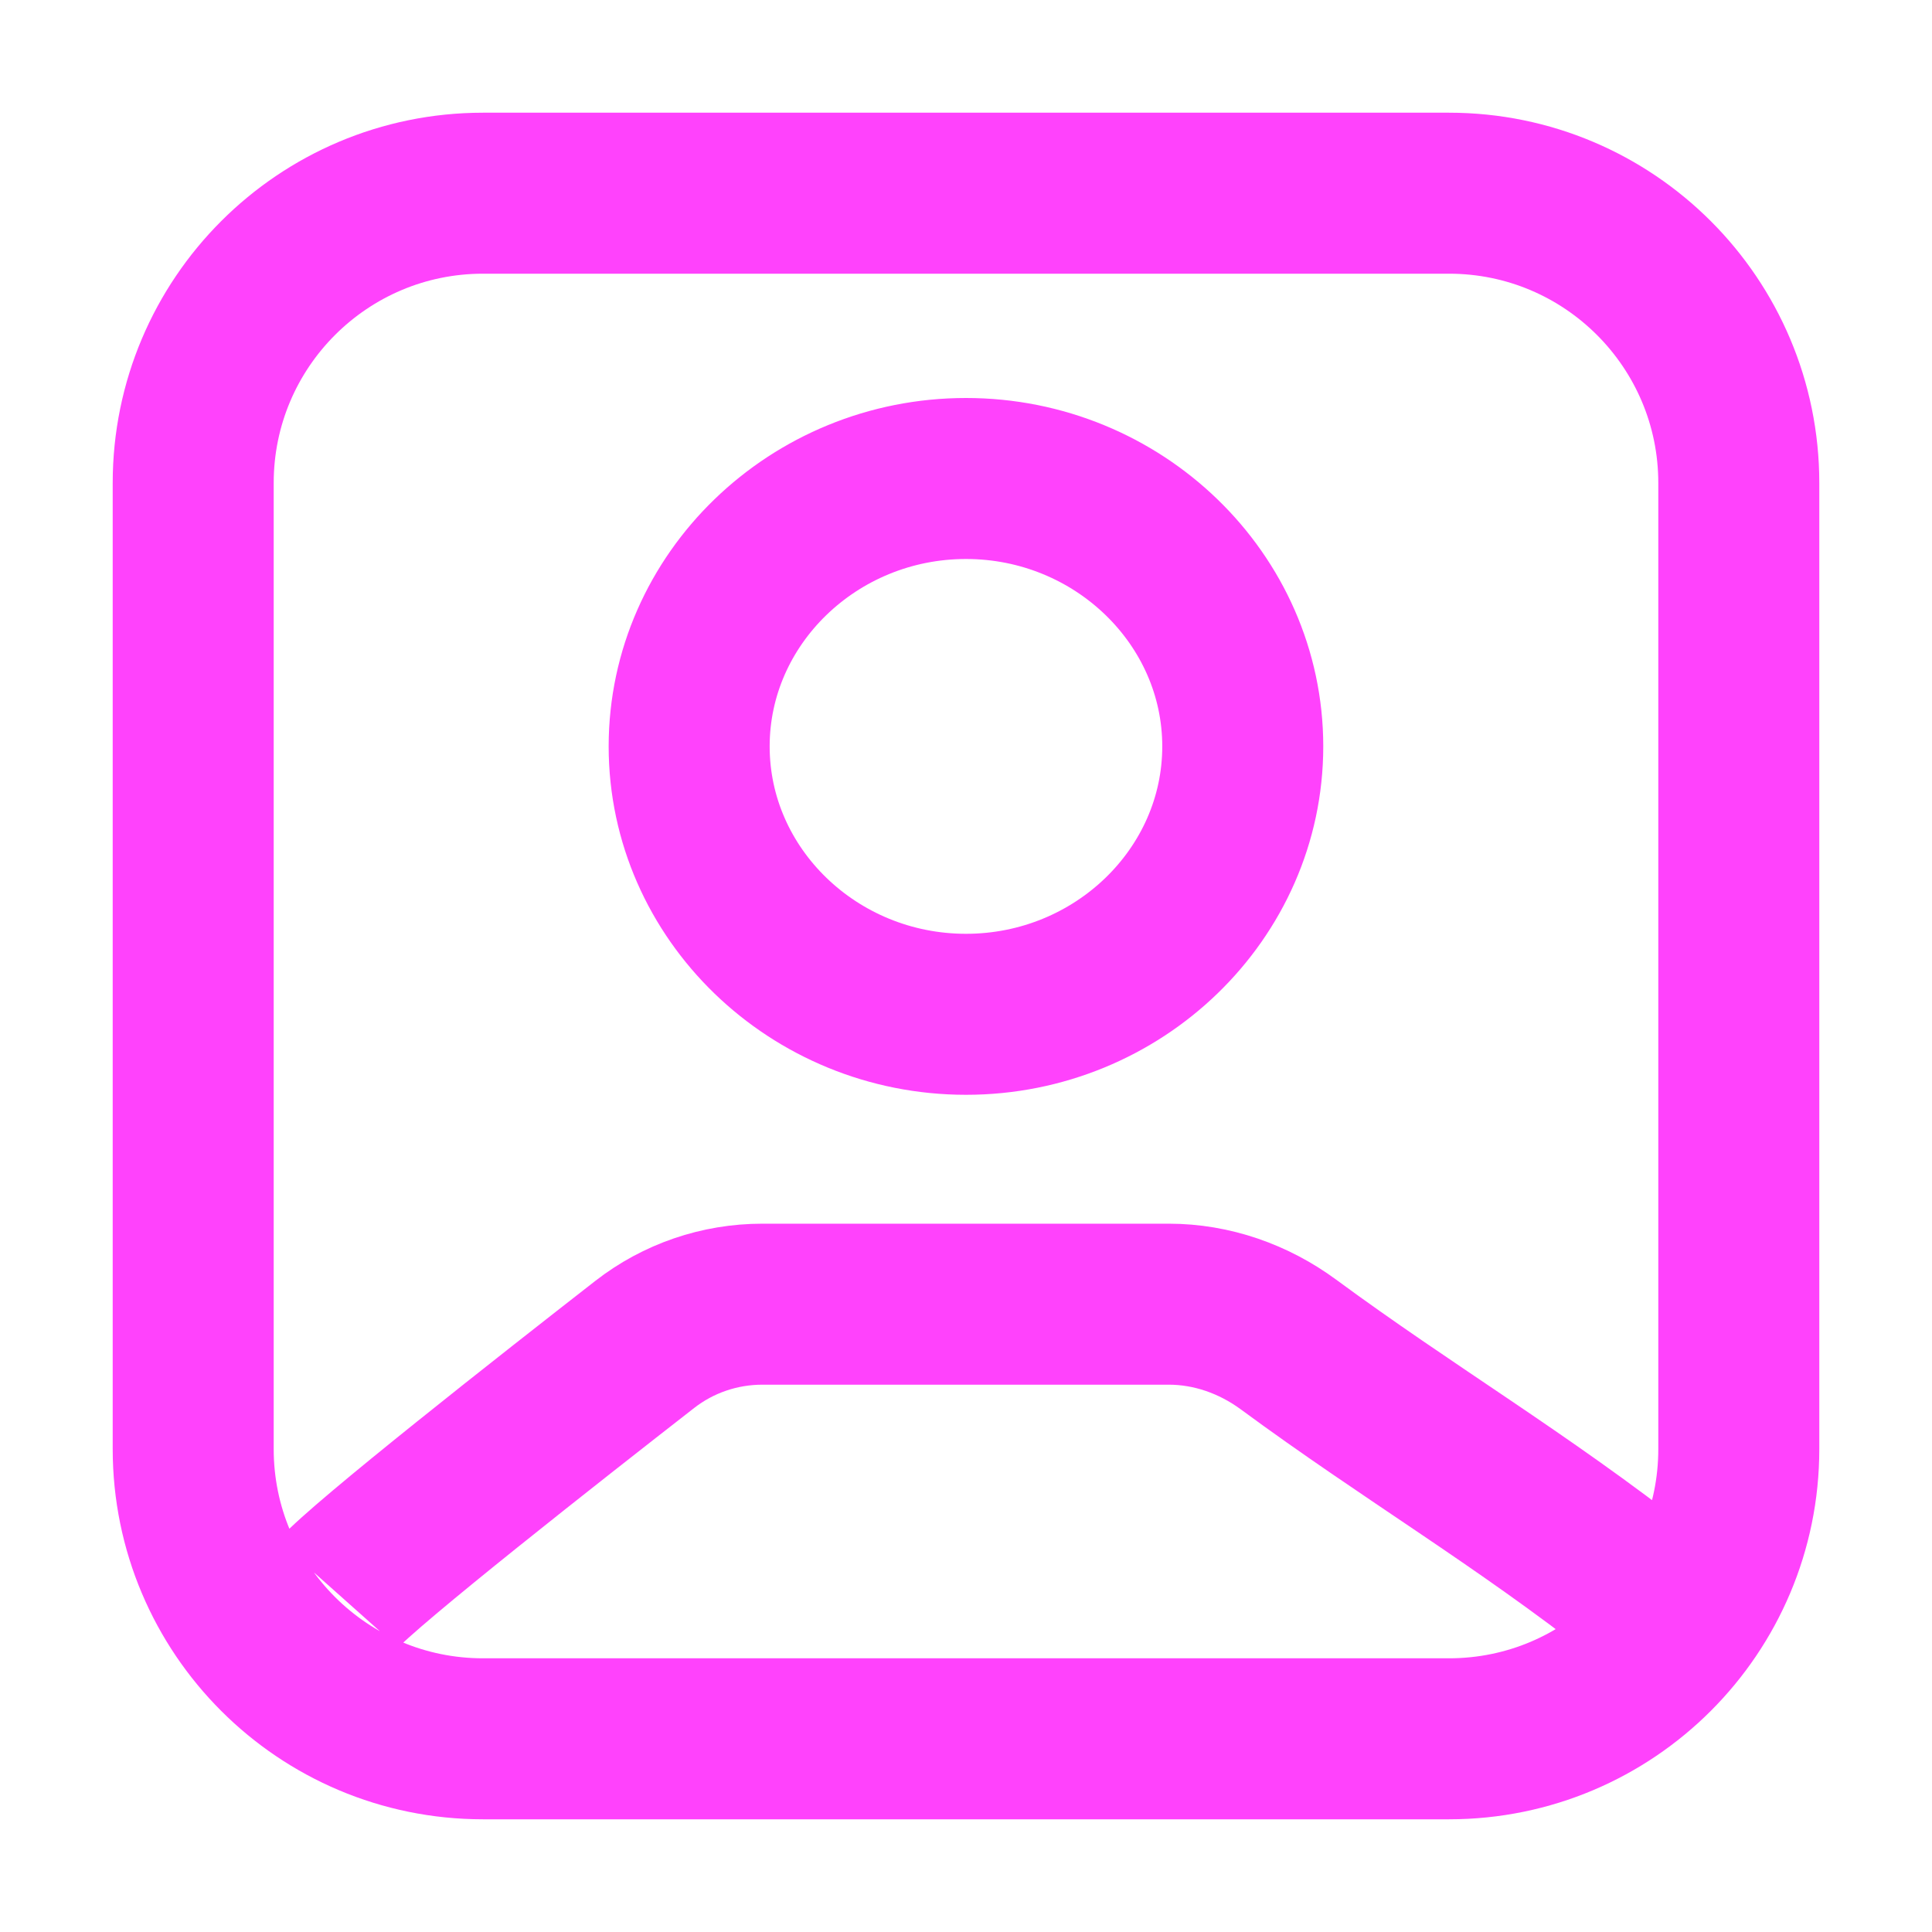 <svg width="24" height="24" viewBox="0 0 24 24" fill="none" xmlns="http://www.w3.org/2000/svg">
<path d="M4.2 19.801C4.544 19.415 6.858 17.598 8.008 16.702C8.426 16.376 8.94 16.201 9.471 16.201C10.755 16.201 13.228 16.201 14.518 16.201C15.055 16.201 15.574 16.384 16.006 16.702C17.491 17.796 18.883 18.611 20.4 19.801M6 21.6H18C19.988 21.6 21.6 19.989 21.6 18V6C21.6 4.012 19.988 2.4 18 2.4H6C4.012 2.4 2.4 4.012 2.4 6V18C2.4 19.989 4.012 21.6 6 21.6ZM15.438 9.272C15.438 7.441 13.892 5.944 12 5.944C10.107 5.944 8.561 7.441 8.561 9.272C8.561 11.104 10.107 12.6 12 12.6C13.892 12.6 15.438 11.104 15.438 9.272Z" stroke="#FF42FC" stroke-width="2"/>
</svg>
